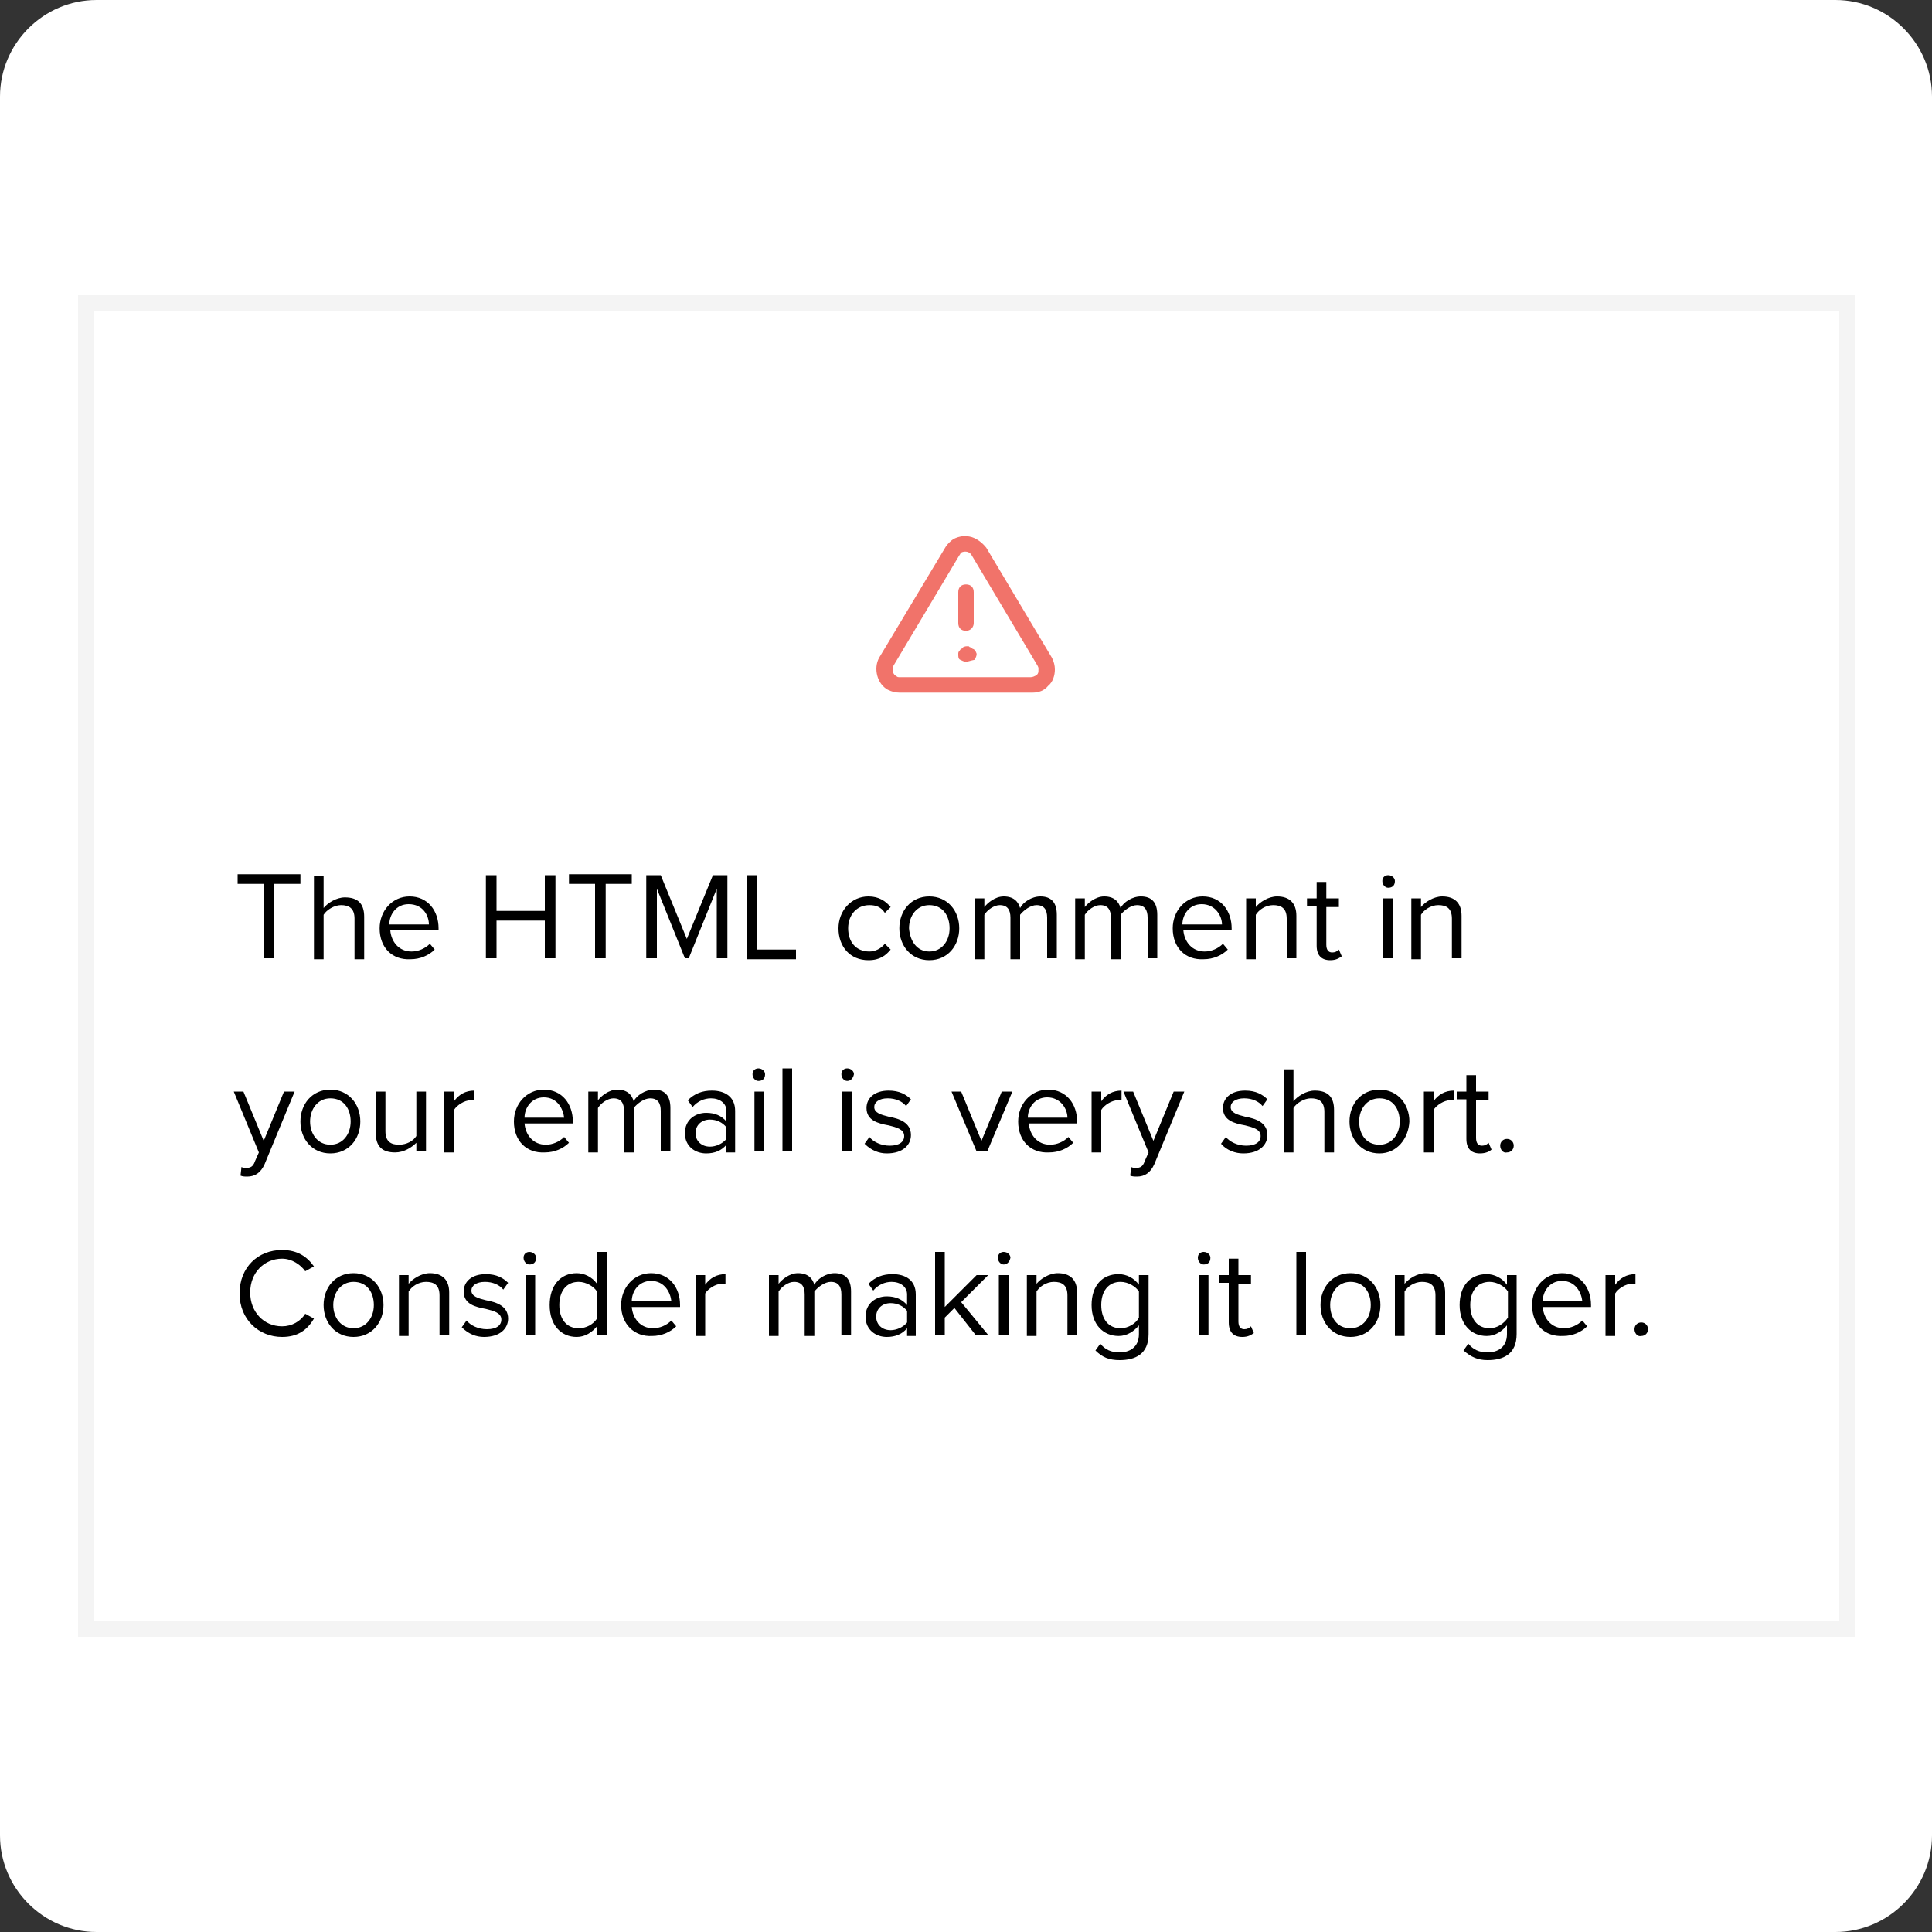 <?xml version="1.0" encoding="utf-8"?>
<!-- Generator: Adobe Illustrator 25.3.1, SVG Export Plug-In . SVG Version: 6.00 Build 0)  -->
<svg version="1.1" id="Layer_1" xmlns="http://www.w3.org/2000/svg" xmlns:xlink="http://www.w3.org/1999/xlink" x="0px" y="0px"
	 viewBox="0 0 200 200" style="enable-background:new 0 0 200 200;" xml:space="preserve">
<rect x="0" y="0" width="200" height="200" fill="#333333" stroke="none"/>
<style type="text/css">
	.st0{fill:#FFFFFF;}
	.st1{fill:none;stroke:#F4F4F4;stroke-width:1.613;}
	.st2{clip-path:url(#SVGID_2_);}
	.st3{fill:#F1736A;}
</style>
<path class="st0" d="M10,0h180c5.5,0,10,4.5,10,10v180c0,5.5-4.5,10-10,10H10c-5.5,0-10-4.5-10-10V10C0,4.5,4.5,0,10,0z"/>
<g>
	<rect x="8.1" y="30.6" shape-rendering="crispEdges" class="st0" width="183.9" height="138.8"/>
	<rect x="8.9" y="31.4" shape-rendering="crispEdges" class="st1" width="182.3" height="137.2"/>
	<g>
		<defs>
			<rect id="SVGID_1_" x="90.3" y="54.8" width="19.4" height="19.4"/>
		</defs>
		<clipPath id="SVGID_2_">
			<use xlink:href="#SVGID_1_"  style="overflow:visible;"/>
		</clipPath>
		<g class="st2">
			<path class="st3" d="M93.1,71.7c-0.4,0-0.8-0.1-1.2-0.3c-1.1-0.6-1.5-2.2-0.9-3.3l6.9-11.5c0.2-0.3,0.5-0.6,0.8-0.8
				c0.6-0.3,1.2-0.4,1.9-0.2c0.6,0.2,1.1,0.6,1.5,1.1l6.8,11.4c0.2,0.4,0.3,0.8,0.3,1.2c0,0.6-0.2,1.3-0.7,1.7
				c-0.4,0.5-1,0.7-1.6,0.7H93.1z M99.3,57.5l-6.8,11.4c-0.2,0.4-0.1,0.9,0.3,1.1c0.1,0.1,0.2,0.1,0.3,0.1h13.6
				c0.2,0,0.4-0.1,0.6-0.2c0.2-0.2,0.2-0.3,0.2-0.6c0-0.2,0-0.2-0.1-0.4l-6.8-11.4c-0.2-0.4-0.7-0.5-1.1-0.3
				C99.4,57.3,99.4,57.4,99.3,57.5z"/>
			<path class="st3" d="M100,65.3c-0.5,0-0.8-0.3-0.8-0.8v-3.2c0-0.5,0.3-0.8,0.8-0.8c0.5,0,0.8,0.3,0.8,0.8v3.2
				C100.8,64.9,100.5,65.3,100,65.3z"/>
			<path class="st3" d="M100,68.5c-0.2,0-0.4-0.1-0.6-0.2s-0.2-0.3-0.2-0.6c0-0.1,0-0.2,0.1-0.3c0.1-0.1,0.1-0.2,0.2-0.2
				c0.1-0.1,0.2-0.2,0.2-0.2c0.2-0.1,0.3-0.1,0.5-0.1c0.1,0,0.1,0,0.2,0.1c0.1,0,0.1,0,0.2,0.1c0,0,0.1,0.1,0.2,0.1
				c0.1,0.1,0.2,0.2,0.2,0.2c0,0.1,0.1,0.2,0.1,0.3c0,0.2-0.1,0.4-0.2,0.6C100.4,68.4,100.2,68.5,100,68.5z"/>
		</g>
	</g>
	<path d="M27.3,99.2v-7.7h-2.7v-1h6.5v1h-2.7v7.7H27.3z M36.7,99.2v-4.1c0-1.1-0.6-1.4-1.4-1.4c-0.7,0-1.5,0.5-1.8,1v4.6h-1v-8.6h1
		v3.3c0.4-0.5,1.3-1.1,2.2-1.1c1.3,0,2,0.6,2,2v4.4H36.7z M39.3,96.1c0-1.8,1.3-3.3,3.1-3.3c1.9,0,3,1.5,3,3.3v0.2h-5
		c0.1,1.2,0.9,2.2,2.2,2.2c0.7,0,1.4-0.3,1.9-0.8l0.5,0.6c-0.6,0.6-1.5,1-2.5,1C40.6,99.4,39.3,98.1,39.3,96.1z M42.3,93.6
		c-1.3,0-2,1.1-2,2.1h4.1C44.4,94.8,43.8,93.6,42.3,93.6z M56.4,99.2v-3.9h-5v3.9h-1.1v-8.6h1.1v3.7h5v-3.7h1.1v8.6H56.4z
		 M61.6,99.2v-7.7h-2.7v-1h6.5v1h-2.7v7.7H61.6z M74.2,99.2v-7.2l-2.9,7.2h-0.4l-2.9-7.2v7.2h-1.1v-8.6h1.5l2.7,6.6l2.7-6.6h1.5v8.6
		H74.2z M77.3,99.2v-8.6h1.1v7.7h4v1H77.3z M86.8,96.1c0-1.8,1.3-3.3,3.1-3.3c1.1,0,1.8,0.5,2.3,1.1l-0.6,0.6
		c-0.4-0.6-0.9-0.8-1.6-0.8c-1.3,0-2.2,1-2.2,2.4c0,1.4,0.8,2.4,2.2,2.4c0.6,0,1.2-0.3,1.6-0.8l0.6,0.6c-0.5,0.6-1.1,1.1-2.3,1.1
		C88,99.4,86.8,98,86.8,96.1z M96.2,99.4c-1.9,0-3.1-1.5-3.1-3.3c0-1.8,1.2-3.3,3.1-3.3c1.9,0,3.1,1.5,3.1,3.3
		C99.3,97.9,98.1,99.4,96.2,99.4z M96.2,98.5c1.3,0,2.1-1.1,2.1-2.4c0-1.3-0.7-2.4-2.1-2.4c-1.3,0-2.1,1.1-2.1,2.4
		C94.2,97.4,94.9,98.5,96.2,98.5z M108.4,99.2V95c0-0.8-0.3-1.3-1.1-1.3c-0.6,0-1.3,0.5-1.7,1v4.6h-1V95c0-0.8-0.3-1.3-1.1-1.3
		c-0.6,0-1.3,0.5-1.6,1v4.6h-1V93h1v0.9c0.3-0.4,1.1-1.1,2-1.1c1,0,1.5,0.5,1.7,1.2c0.3-0.6,1.2-1.2,2.1-1.2c1.1,0,1.7,0.6,1.7,1.9
		v4.5H108.4z M118.8,99.2V95c0-0.8-0.3-1.3-1.1-1.3c-0.6,0-1.3,0.5-1.7,1v4.6h-1V95c0-0.8-0.3-1.3-1.1-1.3c-0.6,0-1.3,0.5-1.6,1v4.6
		h-1V93h1v0.9c0.3-0.4,1.1-1.1,2-1.1c1,0,1.5,0.5,1.7,1.2c0.3-0.6,1.2-1.2,2.1-1.2c1.1,0,1.7,0.6,1.7,1.9v4.5H118.8z M121.4,96.1
		c0-1.8,1.3-3.3,3.1-3.3c1.9,0,3,1.5,3,3.3v0.2h-5c0.1,1.2,0.9,2.2,2.2,2.2c0.7,0,1.4-0.3,1.9-0.8l0.5,0.6c-0.6,0.6-1.5,1-2.5,1
		C122.7,99.4,121.4,98.1,121.4,96.1z M124.4,93.6c-1.3,0-2,1.1-2,2.1h4.1C126.5,94.8,125.8,93.6,124.4,93.6z M133.2,99.2v-4.1
		c0-1.1-0.6-1.4-1.4-1.4c-0.8,0-1.5,0.5-1.8,1v4.6h-1V93h1v0.9c0.4-0.5,1.3-1.1,2.2-1.1c1.3,0,2,0.7,2,2v4.4H133.2z M137.7,99.4
		c-0.9,0-1.4-0.5-1.4-1.5v-4.1h-1V93h1v-1.7h1V93h1.3v0.9h-1.3v3.9c0,0.5,0.2,0.8,0.6,0.8c0.3,0,0.5-0.1,0.7-0.3l0.3,0.7
		C138.6,99.2,138.3,99.4,137.7,99.4z M143.7,91.9c-0.3,0-0.6-0.3-0.6-0.7c0-0.4,0.3-0.6,0.6-0.6c0.4,0,0.7,0.3,0.7,0.6
		C144.4,91.7,144.1,91.9,143.7,91.9z M143.2,99.2V93h1v6.2H143.2z M150.3,99.2v-4.1c0-1.1-0.6-1.4-1.4-1.4c-0.8,0-1.5,0.5-1.8,1v4.6
		h-1V93h1v0.9c0.4-0.5,1.3-1.1,2.2-1.1c1.3,0,2,0.7,2,2v4.4H150.3z M25,120.8c0.1,0.1,0.4,0.1,0.5,0.1c0.4,0,0.7-0.1,0.9-0.7
		l0.4-0.9l-2.6-6.3h1l2.1,5.1l2.1-5.1h1.1l-3.1,7.5c-0.4,0.9-1,1.3-1.8,1.3c-0.2,0-0.5,0-0.7-0.1L25,120.8z M34.2,119.4
		c-1.9,0-3.1-1.5-3.1-3.3c0-1.8,1.2-3.3,3.1-3.3c1.9,0,3.1,1.5,3.1,3.3C37.3,117.9,36.1,119.4,34.2,119.4z M34.2,118.5
		c1.3,0,2.1-1.1,2.1-2.4c0-1.3-0.7-2.4-2.1-2.4c-1.3,0-2.1,1.1-2.1,2.4C32.1,117.4,32.9,118.5,34.2,118.5z M43.1,119.2v-0.9
		c-0.5,0.5-1.3,1-2.2,1c-1.3,0-2-0.6-2-2V113h1v4.1c0,1.1,0.6,1.4,1.4,1.4c0.8,0,1.5-0.4,1.8-0.9V113h1v6.2H43.1z M46,119.2V113h1v1
		c0.5-0.7,1.2-1.1,2.1-1.1v1c-0.1,0-0.2,0-0.4,0c-0.6,0-1.4,0.5-1.7,1v4.4H46z M53.2,116.1c0-1.8,1.3-3.3,3.1-3.3c1.9,0,3,1.5,3,3.3
		v0.2h-5c0.1,1.2,0.9,2.2,2.2,2.2c0.7,0,1.4-0.3,1.9-0.8l0.5,0.6c-0.6,0.6-1.5,1-2.5,1C54.5,119.4,53.2,118.1,53.2,116.1z
		 M56.3,113.6c-1.3,0-2,1.1-2,2.1h4.1C58.3,114.8,57.7,113.6,56.3,113.6z M68.4,119.2V115c0-0.8-0.3-1.3-1.1-1.3
		c-0.6,0-1.3,0.5-1.7,1v4.6h-1V115c0-0.8-0.3-1.3-1.1-1.3c-0.6,0-1.3,0.5-1.6,1v4.6h-1V113h1v0.9c0.3-0.4,1.1-1.1,2-1.1
		c1,0,1.5,0.5,1.7,1.2c0.3-0.6,1.2-1.2,2.1-1.2c1.1,0,1.7,0.6,1.7,1.9v4.5H68.4z M75.2,119.2v-0.7c-0.5,0.6-1.2,0.9-2.1,0.9
		c-1.1,0-2.2-0.7-2.2-2.1c0-1.4,1.1-2.1,2.2-2.1c0.9,0,1.6,0.3,2.1,0.9V115c0-0.8-0.7-1.3-1.6-1.3c-0.7,0-1.4,0.3-1.9,0.9l-0.5-0.7
		c0.7-0.7,1.5-1,2.5-1c1.3,0,2.4,0.6,2.4,2.1v4.3H75.2z M75.2,117.9v-1.2c-0.4-0.5-1-0.8-1.7-0.8c-0.9,0-1.5,0.6-1.5,1.4
		c0,0.8,0.6,1.4,1.5,1.4C74.1,118.7,74.8,118.4,75.2,117.9z M78.5,111.9c-0.3,0-0.6-0.3-0.6-0.7c0-0.4,0.3-0.6,0.6-0.6
		c0.4,0,0.7,0.3,0.7,0.6C79.2,111.7,78.9,111.9,78.5,111.9z M78.1,119.2V113h1v6.2H78.1z M81,119.2v-8.6h1v8.6H81z M87.7,111.9
		c-0.3,0-0.6-0.3-0.6-0.7c0-0.4,0.3-0.6,0.6-0.6c0.4,0,0.7,0.3,0.7,0.6C88.3,111.7,88,111.9,87.7,111.9z M87.2,119.2V113h1v6.2H87.2
		z M89.5,118.4l0.5-0.7c0.4,0.5,1.2,0.9,2.1,0.9c1,0,1.5-0.4,1.5-1c0-0.7-0.8-0.9-1.6-1.1c-1.1-0.2-2.3-0.5-2.3-1.8
		c0-1,0.8-1.8,2.3-1.8c1.1,0,1.8,0.4,2.3,0.9l-0.5,0.7c-0.4-0.5-1.1-0.8-1.9-0.8c-0.9,0-1.4,0.4-1.4,0.9c0,0.6,0.7,0.8,1.5,1
		c1.1,0.2,2.3,0.6,2.3,1.9c0,1-0.8,1.9-2.5,1.9C91,119.4,90.2,119.1,89.5,118.4z M101.1,119.2l-2.6-6.2h1l2.1,5.1l2.1-5.1h1.1
		l-2.6,6.2H101.1z M105.4,116.1c0-1.8,1.3-3.3,3.1-3.3c1.9,0,3,1.5,3,3.3v0.2h-5c0.1,1.2,0.9,2.2,2.2,2.2c0.7,0,1.4-0.3,1.9-0.8
		l0.5,0.6c-0.6,0.6-1.5,1-2.5,1C106.7,119.4,105.4,118.1,105.4,116.1z M108.4,113.6c-1.3,0-2,1.1-2,2.1h4.1
		C110.5,114.8,109.8,113.6,108.4,113.6z M113,119.2V113h1v1c0.5-0.7,1.2-1.1,2.1-1.1v1c-0.1,0-0.2,0-0.4,0c-0.6,0-1.4,0.5-1.7,1v4.4
		H113z M117.1,120.8c0.1,0.1,0.4,0.1,0.5,0.1c0.4,0,0.7-0.1,0.9-0.7l0.4-0.9l-2.6-6.3h1l2.1,5.1l2.1-5.1h1.1l-3.1,7.5
		c-0.4,0.9-1,1.3-1.8,1.3c-0.2,0-0.5,0-0.7-0.1L117.1,120.8z M126.4,118.4l0.5-0.7c0.4,0.5,1.2,0.9,2.1,0.9c1,0,1.5-0.4,1.5-1
		c0-0.7-0.8-0.9-1.6-1.1c-1.1-0.2-2.3-0.5-2.3-1.8c0-1,0.8-1.8,2.3-1.8c1.1,0,1.8,0.4,2.3,0.9l-0.5,0.7c-0.4-0.5-1.1-0.8-1.9-0.8
		c-0.9,0-1.4,0.4-1.4,0.9c0,0.6,0.7,0.8,1.5,1c1.1,0.2,2.3,0.6,2.3,1.9c0,1-0.8,1.9-2.5,1.9C127.9,119.4,127,119.1,126.4,118.4z
		 M137.1,119.2v-4.1c0-1.1-0.6-1.4-1.4-1.4c-0.7,0-1.5,0.5-1.8,1v4.6h-1v-8.6h1v3.3c0.4-0.5,1.3-1.1,2.2-1.1c1.3,0,2,0.6,2,2v4.4
		H137.1z M142.8,119.4c-1.9,0-3.1-1.5-3.1-3.3c0-1.8,1.2-3.3,3.1-3.3c1.9,0,3.1,1.5,3.1,3.3C145.8,117.9,144.6,119.4,142.8,119.4z
		 M142.8,118.5c1.3,0,2.1-1.1,2.1-2.4c0-1.3-0.7-2.4-2.1-2.4c-1.3,0-2.1,1.1-2.1,2.4C140.7,117.4,141.4,118.5,142.8,118.5z
		 M147.4,119.2V113h1v1c0.5-0.7,1.2-1.1,2.1-1.1v1c-0.1,0-0.2,0-0.4,0c-0.6,0-1.4,0.5-1.7,1v4.4H147.4z M153.2,119.4
		c-0.9,0-1.4-0.5-1.4-1.5v-4.1h-1V113h1v-1.7h1v1.7h1.3v0.9h-1.3v3.9c0,0.5,0.2,0.8,0.6,0.8c0.3,0,0.5-0.1,0.7-0.3l0.3,0.7
		C154.2,119.2,153.8,119.4,153.2,119.4z M155.3,118.6c0-0.4,0.3-0.7,0.7-0.7c0.4,0,0.7,0.3,0.7,0.7c0,0.4-0.3,0.7-0.7,0.7
		C155.6,119.4,155.3,119,155.3,118.6z M29.2,138.4c-2.4,0-4.4-1.8-4.4-4.5s1.9-4.5,4.4-4.5c1.6,0,2.6,0.7,3.3,1.7l-0.9,0.5
		c-0.5-0.7-1.4-1.3-2.4-1.3c-1.8,0-3.3,1.4-3.3,3.5c0,2,1.4,3.5,3.3,3.5c1,0,1.9-0.5,2.4-1.3l0.9,0.5
		C31.8,137.7,30.8,138.4,29.2,138.4z M36.6,138.4c-1.9,0-3.1-1.5-3.1-3.3c0-1.8,1.2-3.3,3.1-3.3s3.1,1.5,3.1,3.3
		C39.7,136.9,38.5,138.4,36.6,138.4z M36.6,137.5c1.3,0,2.1-1.1,2.1-2.4c0-1.3-0.7-2.4-2.1-2.4c-1.3,0-2.1,1.1-2.1,2.4
		C34.5,136.4,35.3,137.5,36.6,137.5z M45.5,138.2v-4.1c0-1.1-0.6-1.4-1.4-1.4c-0.8,0-1.5,0.5-1.8,1v4.6h-1V132h1v0.9
		c0.4-0.5,1.3-1.1,2.2-1.1c1.3,0,2,0.7,2,2v4.4H45.5z M47.8,137.4l0.5-0.7c0.4,0.5,1.2,0.9,2.1,0.9c1,0,1.5-0.4,1.5-1
		c0-0.7-0.8-0.9-1.6-1.1c-1.1-0.2-2.3-0.5-2.3-1.8c0-1,0.8-1.8,2.3-1.8c1.1,0,1.8,0.4,2.3,0.9l-0.5,0.7c-0.4-0.5-1.1-0.8-1.9-0.8
		c-0.9,0-1.4,0.4-1.4,0.9c0,0.6,0.7,0.8,1.5,1c1.1,0.2,2.3,0.6,2.3,1.9c0,1-0.8,1.9-2.5,1.9C49.3,138.4,48.5,138.1,47.8,137.4z
		 M54.8,130.9c-0.3,0-0.6-0.3-0.6-0.7c0-0.4,0.3-0.6,0.6-0.6c0.4,0,0.7,0.3,0.7,0.6C55.5,130.7,55.2,130.9,54.8,130.9z M54.4,138.2
		V132h1v6.2H54.4z M61.8,138.2v-0.9c-0.5,0.6-1.2,1.1-2.1,1.1c-1.6,0-2.8-1.2-2.8-3.3c0-2,1.1-3.3,2.8-3.3c0.8,0,1.6,0.4,2.1,1.1
		v-3.3h1v8.6H61.8z M61.8,136.5v-2.8c-0.3-0.5-1.1-1-1.9-1c-1.3,0-2,1-2,2.4c0,1.4,0.7,2.4,2,2.4C60.7,137.5,61.4,137.1,61.8,136.5z
		 M64.3,135.1c0-1.8,1.3-3.3,3.1-3.3c1.9,0,3,1.5,3,3.3v0.2h-5c0.1,1.2,0.9,2.2,2.2,2.2c0.7,0,1.4-0.3,1.9-0.8l0.5,0.6
		c-0.6,0.6-1.5,1-2.5,1C65.7,138.4,64.3,137.1,64.3,135.1z M67.4,132.6c-1.3,0-2,1.1-2,2.1h4.1C69.4,133.8,68.8,132.6,67.4,132.6z
		 M72,138.2V132h1v1c0.5-0.7,1.2-1.1,2.1-1.1v1c-0.1,0-0.2,0-0.4,0c-0.6,0-1.4,0.5-1.7,1v4.4H72z M87.1,138.2V134
		c0-0.8-0.3-1.3-1.1-1.3c-0.6,0-1.3,0.5-1.7,1v4.6h-1V134c0-0.8-0.3-1.3-1.1-1.3c-0.6,0-1.3,0.5-1.6,1v4.6h-1V132h1v0.9
		c0.3-0.4,1.1-1.1,2-1.1c1,0,1.5,0.5,1.7,1.2c0.3-0.6,1.2-1.2,2.1-1.2c1.1,0,1.7,0.6,1.7,1.9v4.5H87.1z M93.9,138.2v-0.7
		c-0.5,0.6-1.2,0.9-2.1,0.9c-1.1,0-2.2-0.7-2.2-2.1c0-1.4,1.1-2.1,2.2-2.1c0.9,0,1.6,0.3,2.1,0.9V134c0-0.8-0.7-1.3-1.6-1.3
		c-0.7,0-1.4,0.3-1.9,0.9l-0.5-0.7c0.7-0.7,1.5-1,2.5-1c1.3,0,2.4,0.6,2.4,2.1v4.3H93.9z M93.9,136.9v-1.2c-0.4-0.5-1-0.8-1.7-0.8
		c-0.9,0-1.5,0.6-1.5,1.4c0,0.8,0.6,1.4,1.5,1.4C92.8,137.7,93.5,137.4,93.9,136.9z M101,138.2l-2.2-2.8l-1,1v1.8h-1v-8.6h1v5.7
		l3.3-3.3h1.2l-2.8,2.8l2.8,3.4H101z M103.9,130.9c-0.3,0-0.6-0.3-0.6-0.7c0-0.4,0.3-0.6,0.6-0.6c0.4,0,0.7,0.3,0.7,0.6
		C104.5,130.7,104.2,130.9,103.9,130.9z M103.4,138.2V132h1v6.2H103.4z M110.5,138.2v-4.1c0-1.1-0.6-1.4-1.4-1.4
		c-0.8,0-1.5,0.5-1.8,1v4.6h-1V132h1v0.9c0.4-0.5,1.3-1.1,2.2-1.1c1.3,0,2,0.7,2,2v4.4H110.5z M113.4,139.8l0.5-0.7
		c0.5,0.6,1.1,0.9,2,0.9c1,0,2-0.5,2-1.9v-0.9c-0.5,0.6-1.2,1.1-2.1,1.1c-1.6,0-2.8-1.2-2.8-3.2c0-2,1.1-3.2,2.8-3.2
		c0.8,0,1.6,0.4,2.1,1.1V132h1v6.1c0,2.1-1.4,2.7-3,2.7C114.8,140.8,114.1,140.5,113.4,139.8z M117.9,136.4v-2.7
		c-0.3-0.5-1.1-1-1.9-1c-1.3,0-2,1-2,2.4c0,1.4,0.7,2.4,2,2.4C116.8,137.5,117.6,137,117.9,136.4z M124.6,130.9
		c-0.3,0-0.6-0.3-0.6-0.7c0-0.4,0.3-0.6,0.6-0.6c0.4,0,0.7,0.3,0.7,0.6C125.3,130.7,125,130.9,124.6,130.9z M124.1,138.2V132h1v6.2
		H124.1z M128.6,138.4c-0.9,0-1.4-0.5-1.4-1.5v-4.1h-1V132h1v-1.7h1v1.7h1.3v0.9h-1.3v3.9c0,0.5,0.2,0.8,0.6,0.8
		c0.3,0,0.5-0.1,0.7-0.3l0.3,0.7C129.5,138.2,129.2,138.4,128.6,138.4z M134.2,138.2v-8.6h1v8.6H134.2z M139.8,138.4
		c-1.9,0-3.1-1.5-3.1-3.3c0-1.8,1.2-3.3,3.1-3.3c1.9,0,3.1,1.5,3.1,3.3C142.9,136.9,141.7,138.4,139.8,138.4z M139.8,137.5
		c1.3,0,2.1-1.1,2.1-2.4c0-1.3-0.7-2.4-2.1-2.4c-1.3,0-2.1,1.1-2.1,2.4C137.7,136.4,138.4,137.5,139.8,137.5z M148.6,138.2v-4.1
		c0-1.1-0.6-1.4-1.4-1.4c-0.8,0-1.5,0.5-1.8,1v4.6h-1V132h1v0.9c0.4-0.5,1.3-1.1,2.2-1.1c1.3,0,2,0.7,2,2v4.4H148.6z M151.5,139.8
		l0.5-0.7c0.5,0.6,1.1,0.9,2,0.9c1,0,2-0.5,2-1.9v-0.9c-0.5,0.6-1.2,1.1-2.1,1.1c-1.6,0-2.8-1.2-2.8-3.2c0-2,1.1-3.2,2.8-3.2
		c0.8,0,1.6,0.4,2.1,1.1V132h1v6.1c0,2.1-1.4,2.7-3,2.7C153,140.8,152.3,140.5,151.5,139.8z M156.1,136.4v-2.7c-0.3-0.5-1.1-1-1.9-1
		c-1.3,0-2,1-2,2.4c0,1.4,0.7,2.4,2,2.4C155,137.5,155.7,137,156.1,136.4z M158.6,135.1c0-1.8,1.3-3.3,3.1-3.3c1.9,0,3,1.5,3,3.3
		v0.2h-5c0.1,1.2,0.9,2.2,2.2,2.2c0.7,0,1.4-0.3,1.9-0.8l0.5,0.6c-0.6,0.6-1.5,1-2.5,1C159.9,138.4,158.6,137.1,158.6,135.1z
		 M161.7,132.6c-1.3,0-2,1.1-2,2.1h4.1C163.7,133.8,163.1,132.6,161.7,132.6z M166.2,138.2V132h1v1c0.5-0.7,1.2-1.1,2.1-1.1v1
		c-0.1,0-0.2,0-0.4,0c-0.6,0-1.4,0.5-1.7,1v4.4H166.2z M169.2,137.6c0-0.4,0.3-0.7,0.7-0.7c0.4,0,0.7,0.3,0.7,0.7
		c0,0.4-0.3,0.7-0.7,0.7C169.5,138.4,169.2,138,169.2,137.6z"/>
</g>
</svg>
